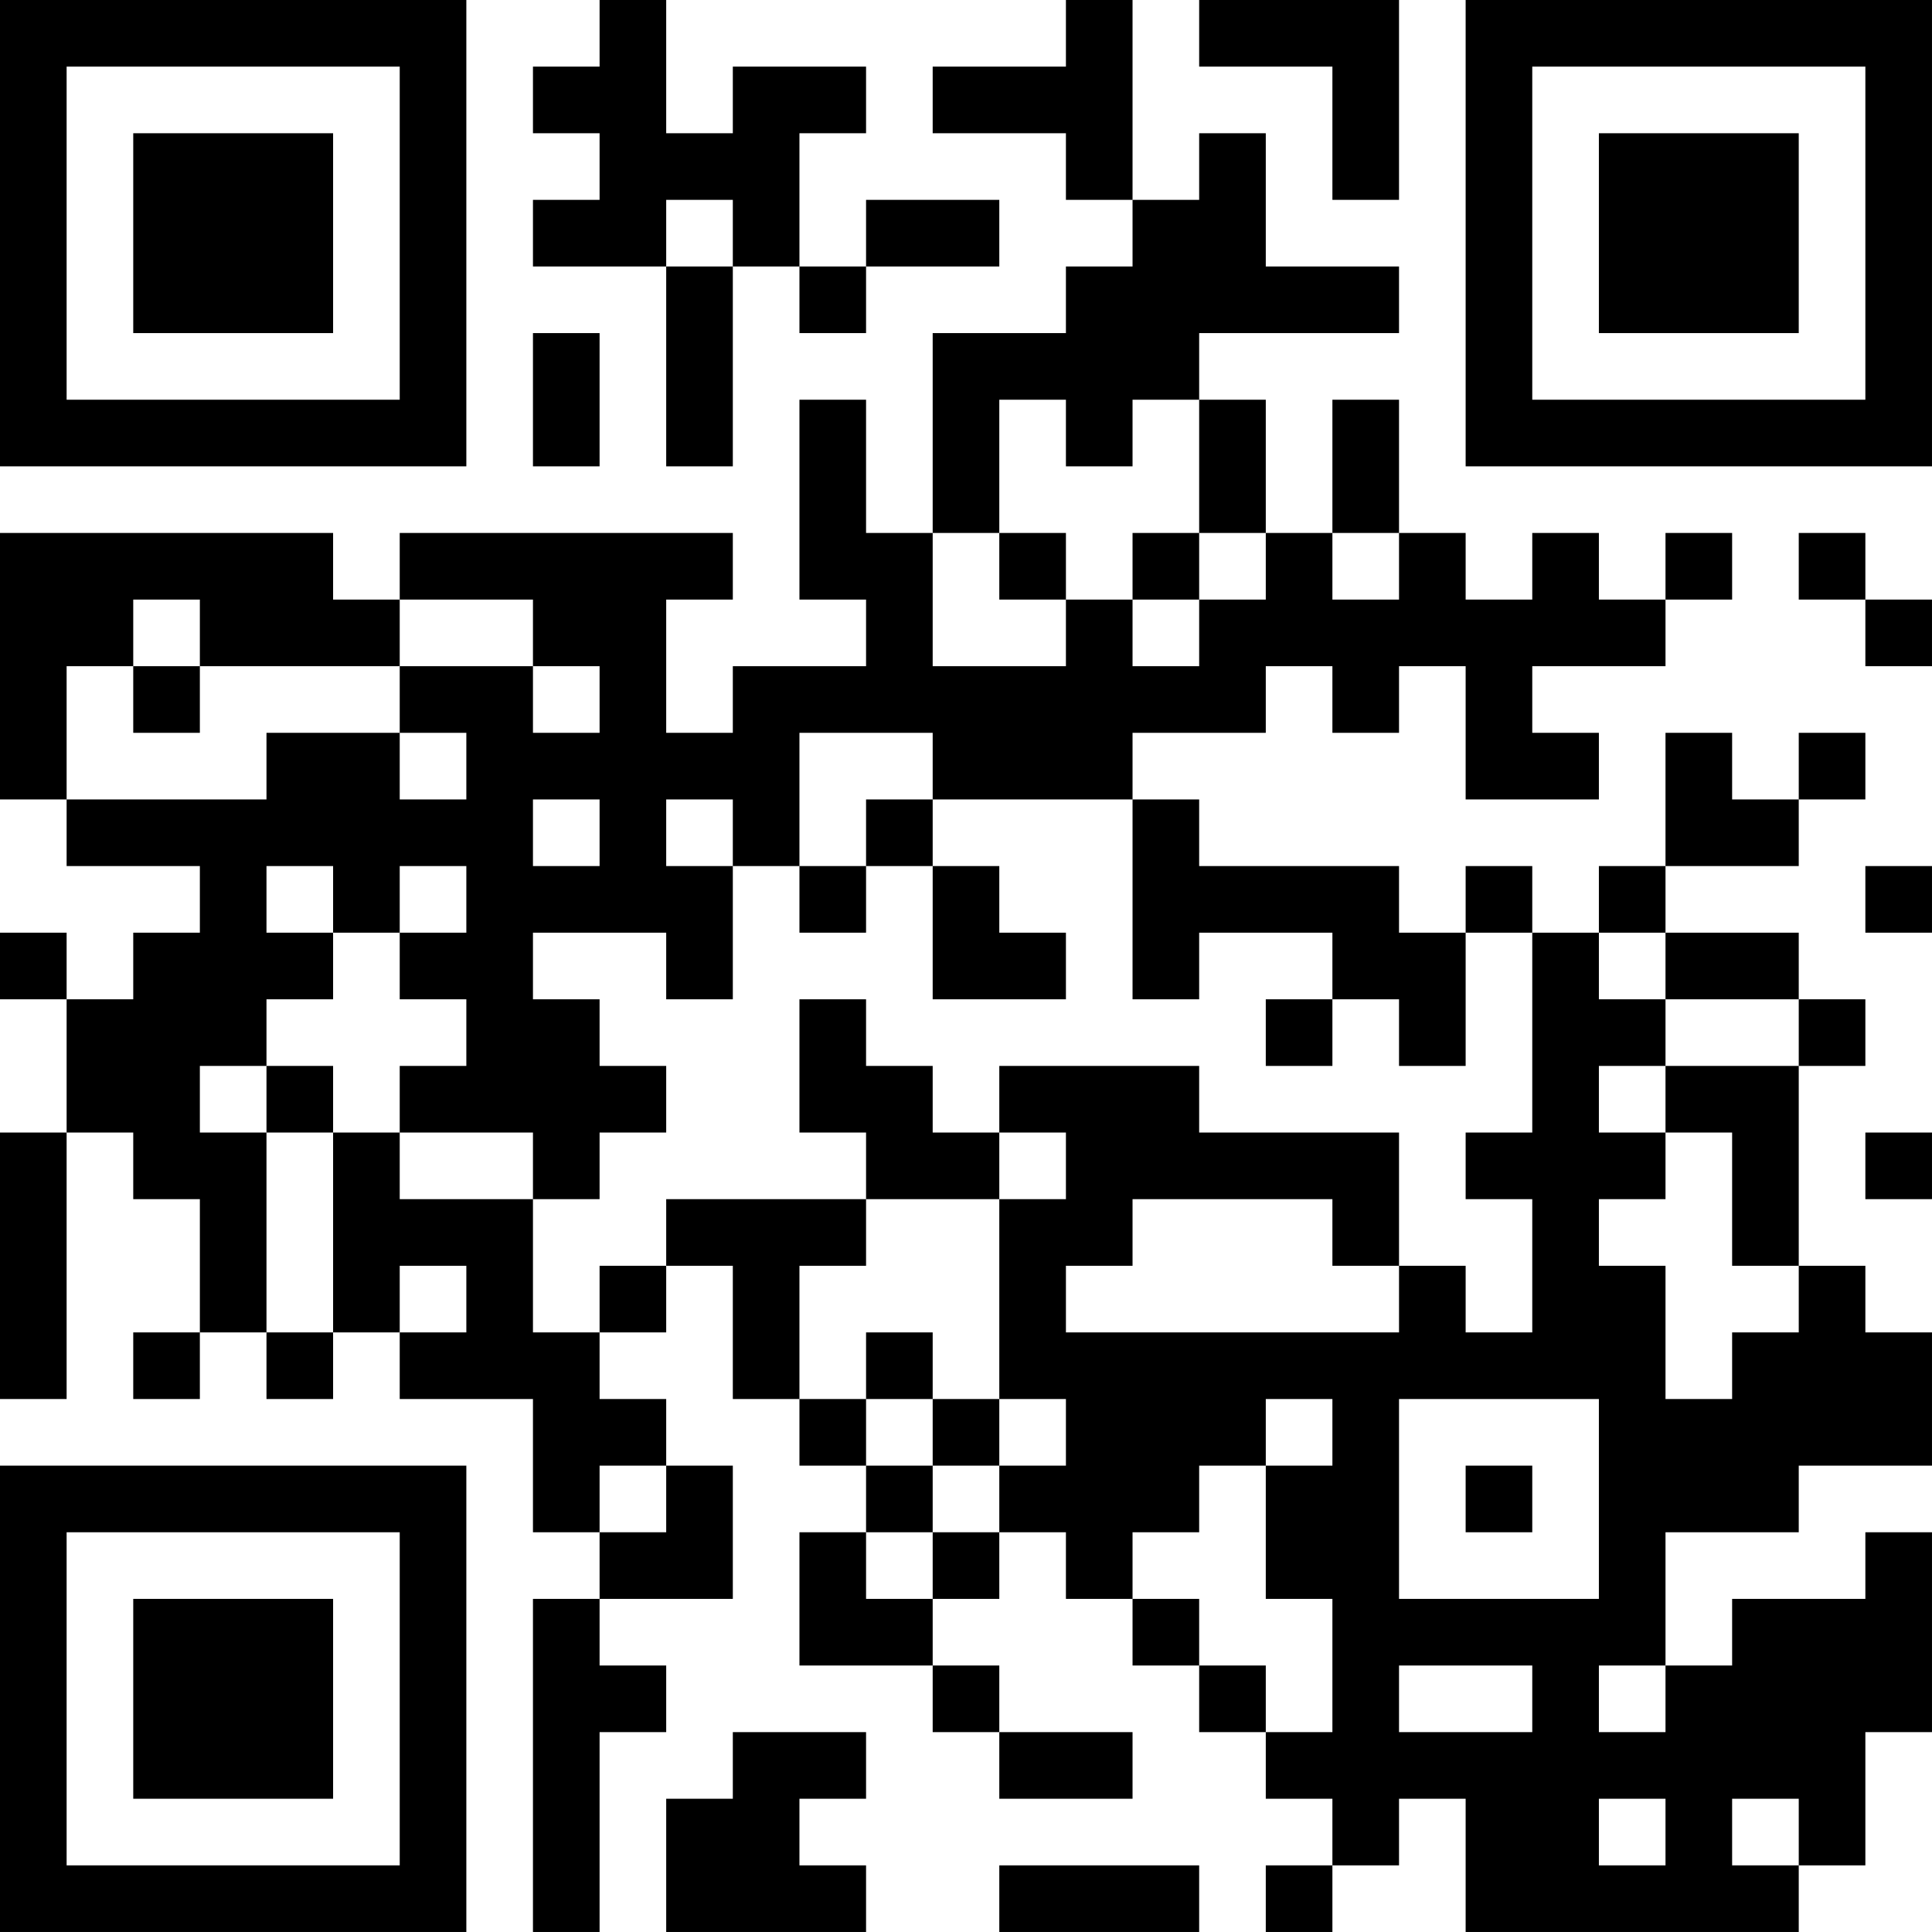 <?xml version="1.0" encoding="UTF-8"?>
<svg xmlns="http://www.w3.org/2000/svg" version="1.1" width="400" height="400" viewBox="0 0 400 400"><rect x="0" y="0" width="400" height="400" fill="#ffffff"/><g transform="scale(13.793)"><g transform="translate(0,0)"><path fill-rule="evenodd" d="M9 0L9 1L8 1L8 2L9 2L9 3L8 3L8 4L10 4L10 7L11 7L11 4L12 4L12 5L13 5L13 4L15 4L15 3L13 3L13 4L12 4L12 2L13 2L13 1L11 1L11 2L10 2L10 0ZM16 0L16 1L14 1L14 2L16 2L16 3L17 3L17 4L16 4L16 5L14 5L14 8L13 8L13 6L12 6L12 9L13 9L13 10L11 10L11 11L10 11L10 9L11 9L11 8L6 8L6 9L5 9L5 8L0 8L0 12L1 12L1 13L3 13L3 14L2 14L2 15L1 15L1 14L0 14L0 15L1 15L1 17L0 17L0 21L1 21L1 17L2 17L2 18L3 18L3 20L2 20L2 21L3 21L3 20L4 20L4 21L5 21L5 20L6 20L6 21L8 21L8 23L9 23L9 24L8 24L8 29L9 29L9 26L10 26L10 25L9 25L9 24L11 24L11 22L10 22L10 21L9 21L9 20L10 20L10 19L11 19L11 21L12 21L12 22L13 22L13 23L12 23L12 25L14 25L14 26L15 26L15 27L17 27L17 26L15 26L15 25L14 25L14 24L15 24L15 23L16 23L16 24L17 24L17 25L18 25L18 26L19 26L19 27L20 27L20 28L19 28L19 29L20 29L20 28L21 28L21 27L22 27L22 29L27 29L27 28L28 28L28 26L29 26L29 23L28 23L28 24L26 24L26 25L25 25L25 23L27 23L27 22L29 22L29 20L28 20L28 19L27 19L27 16L28 16L28 15L27 15L27 14L25 14L25 13L27 13L27 12L28 12L28 11L27 11L27 12L26 12L26 11L25 11L25 13L24 13L24 14L23 14L23 13L22 13L22 14L21 14L21 13L18 13L18 12L17 12L17 11L19 11L19 10L20 10L20 11L21 11L21 10L22 10L22 12L24 12L24 11L23 11L23 10L25 10L25 9L26 9L26 8L25 8L25 9L24 9L24 8L23 8L23 9L22 9L22 8L21 8L21 6L20 6L20 8L19 8L19 6L18 6L18 5L21 5L21 4L19 4L19 2L18 2L18 3L17 3L17 0ZM18 0L18 1L20 1L20 3L21 3L21 0ZM10 3L10 4L11 4L11 3ZM8 5L8 7L9 7L9 5ZM15 6L15 8L14 8L14 10L16 10L16 9L17 9L17 10L18 10L18 9L19 9L19 8L18 8L18 6L17 6L17 7L16 7L16 6ZM15 8L15 9L16 9L16 8ZM17 8L17 9L18 9L18 8ZM20 8L20 9L21 9L21 8ZM27 8L27 9L28 9L28 10L29 10L29 9L28 9L28 8ZM2 9L2 10L1 10L1 12L4 12L4 11L6 11L6 12L7 12L7 11L6 11L6 10L8 10L8 11L9 11L9 10L8 10L8 9L6 9L6 10L3 10L3 9ZM2 10L2 11L3 11L3 10ZM12 11L12 13L11 13L11 12L10 12L10 13L11 13L11 15L10 15L10 14L8 14L8 15L9 15L9 16L10 16L10 17L9 17L9 18L8 18L8 17L6 17L6 16L7 16L7 15L6 15L6 14L7 14L7 13L6 13L6 14L5 14L5 13L4 13L4 14L5 14L5 15L4 15L4 16L3 16L3 17L4 17L4 20L5 20L5 17L6 17L6 18L8 18L8 20L9 20L9 19L10 19L10 18L13 18L13 19L12 19L12 21L13 21L13 22L14 22L14 23L13 23L13 24L14 24L14 23L15 23L15 22L16 22L16 21L15 21L15 18L16 18L16 17L15 17L15 16L18 16L18 17L21 17L21 19L20 19L20 18L17 18L17 19L16 19L16 20L21 20L21 19L22 19L22 20L23 20L23 18L22 18L22 17L23 17L23 14L22 14L22 16L21 16L21 15L20 15L20 14L18 14L18 15L17 15L17 12L14 12L14 11ZM8 12L8 13L9 13L9 12ZM13 12L13 13L12 13L12 14L13 14L13 13L14 13L14 15L16 15L16 14L15 14L15 13L14 13L14 12ZM28 13L28 14L29 14L29 13ZM24 14L24 15L25 15L25 16L24 16L24 17L25 17L25 18L24 18L24 19L25 19L25 21L26 21L26 20L27 20L27 19L26 19L26 17L25 17L25 16L27 16L27 15L25 15L25 14ZM12 15L12 17L13 17L13 18L15 18L15 17L14 17L14 16L13 16L13 15ZM19 15L19 16L20 16L20 15ZM4 16L4 17L5 17L5 16ZM28 17L28 18L29 18L29 17ZM6 19L6 20L7 20L7 19ZM13 20L13 21L14 21L14 22L15 22L15 21L14 21L14 20ZM19 21L19 22L18 22L18 23L17 23L17 24L18 24L18 25L19 25L19 26L20 26L20 24L19 24L19 22L20 22L20 21ZM21 21L21 24L24 24L24 21ZM9 22L9 23L10 23L10 22ZM22 22L22 23L23 23L23 22ZM21 25L21 26L23 26L23 25ZM24 25L24 26L25 26L25 25ZM11 26L11 27L10 27L10 29L13 29L13 28L12 28L12 27L13 27L13 26ZM24 27L24 28L25 28L25 27ZM26 27L26 28L27 28L27 27ZM15 28L15 29L18 29L18 28ZM0 0L0 7L7 7L7 0ZM1 1L1 6L6 6L6 1ZM2 2L2 5L5 5L5 2ZM22 0L22 7L29 7L29 0ZM23 1L23 6L28 6L28 1ZM24 2L24 5L27 5L27 2ZM0 22L0 29L7 29L7 22ZM1 23L1 28L6 28L6 23ZM2 24L2 27L5 27L5 24Z" fill="#000000"/></g></g></svg>
